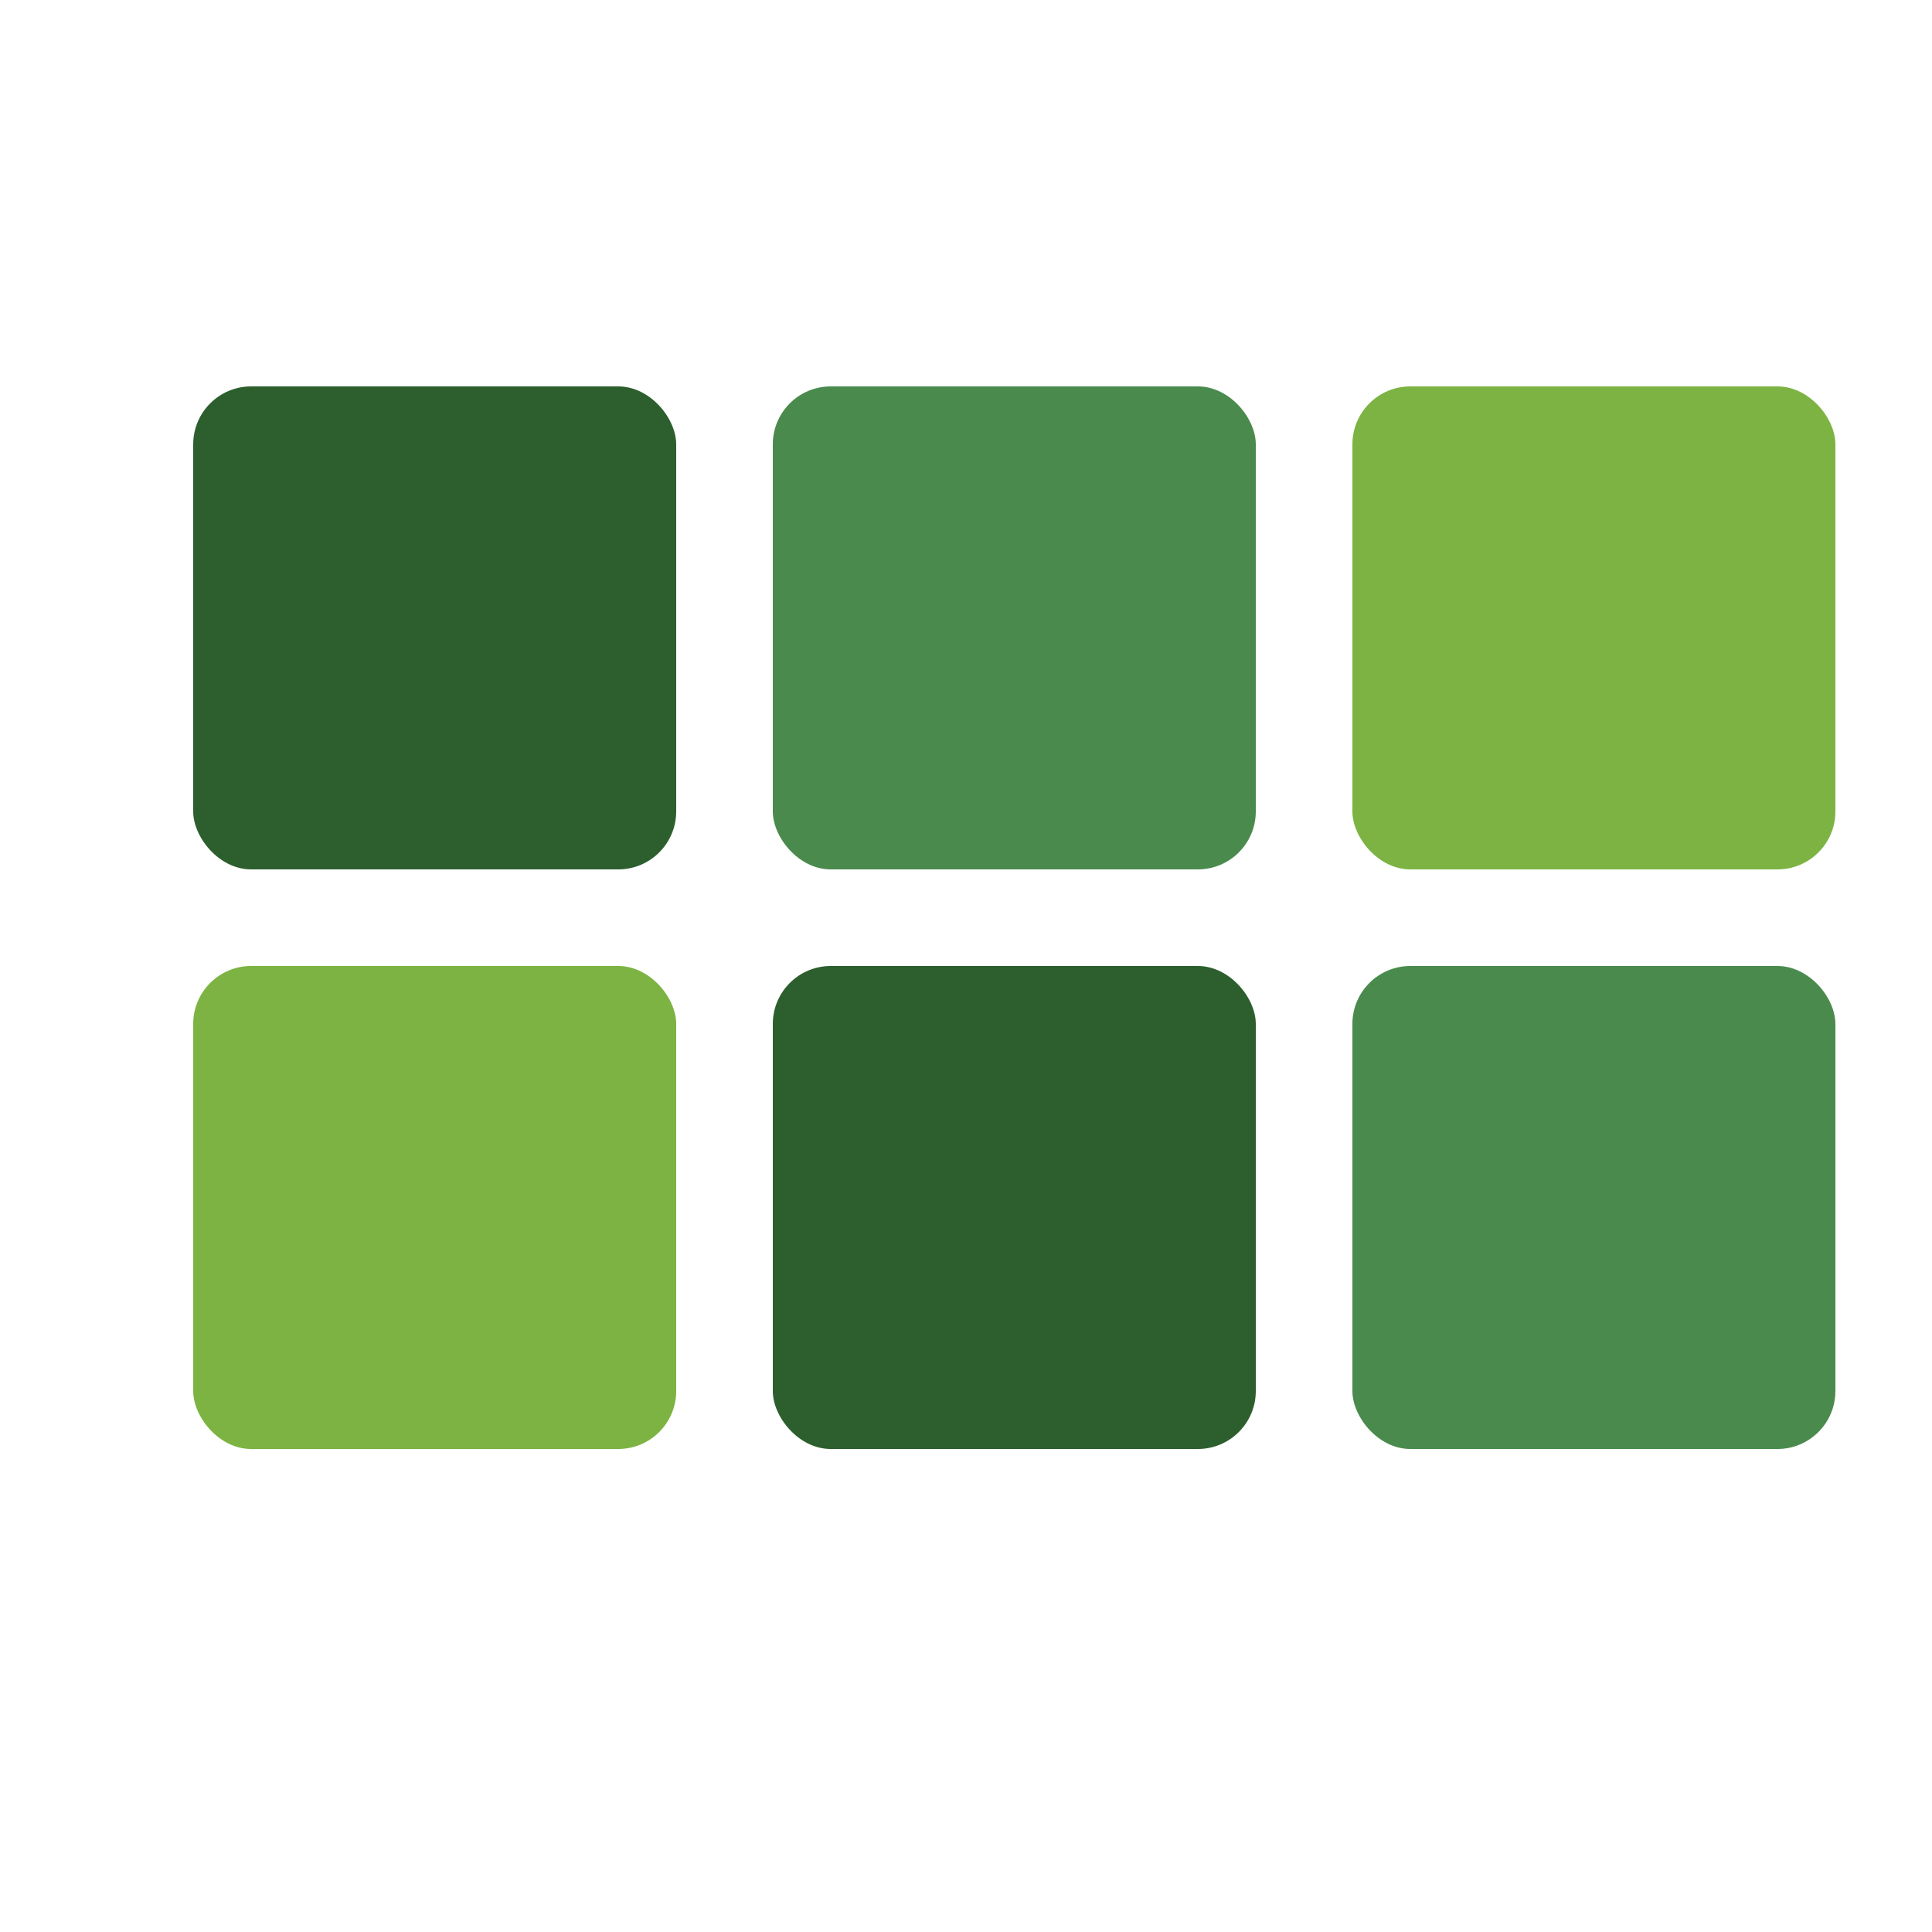 <svg xmlns="http://www.w3.org/2000/svg" viewBox="0 0 100 100">
  <rect x="10" y="20" width="25" height="25" rx="3" fill="#2c5f2d"/>
  <rect x="40" y="20" width="25" height="25" rx="3" fill="#4a8b4d"/>
  <rect x="70" y="20" width="25" height="25" rx="3" fill="#7cb342"/>
  <rect x="10" y="50" width="25" height="25" rx="3" fill="#7cb342"/>
  <rect x="40" y="50" width="25" height="25" rx="3" fill="#2c5f2d"/>
  <rect x="70" y="50" width="25" height="25" rx="3" fill="#4a8b4d"/>
</svg>